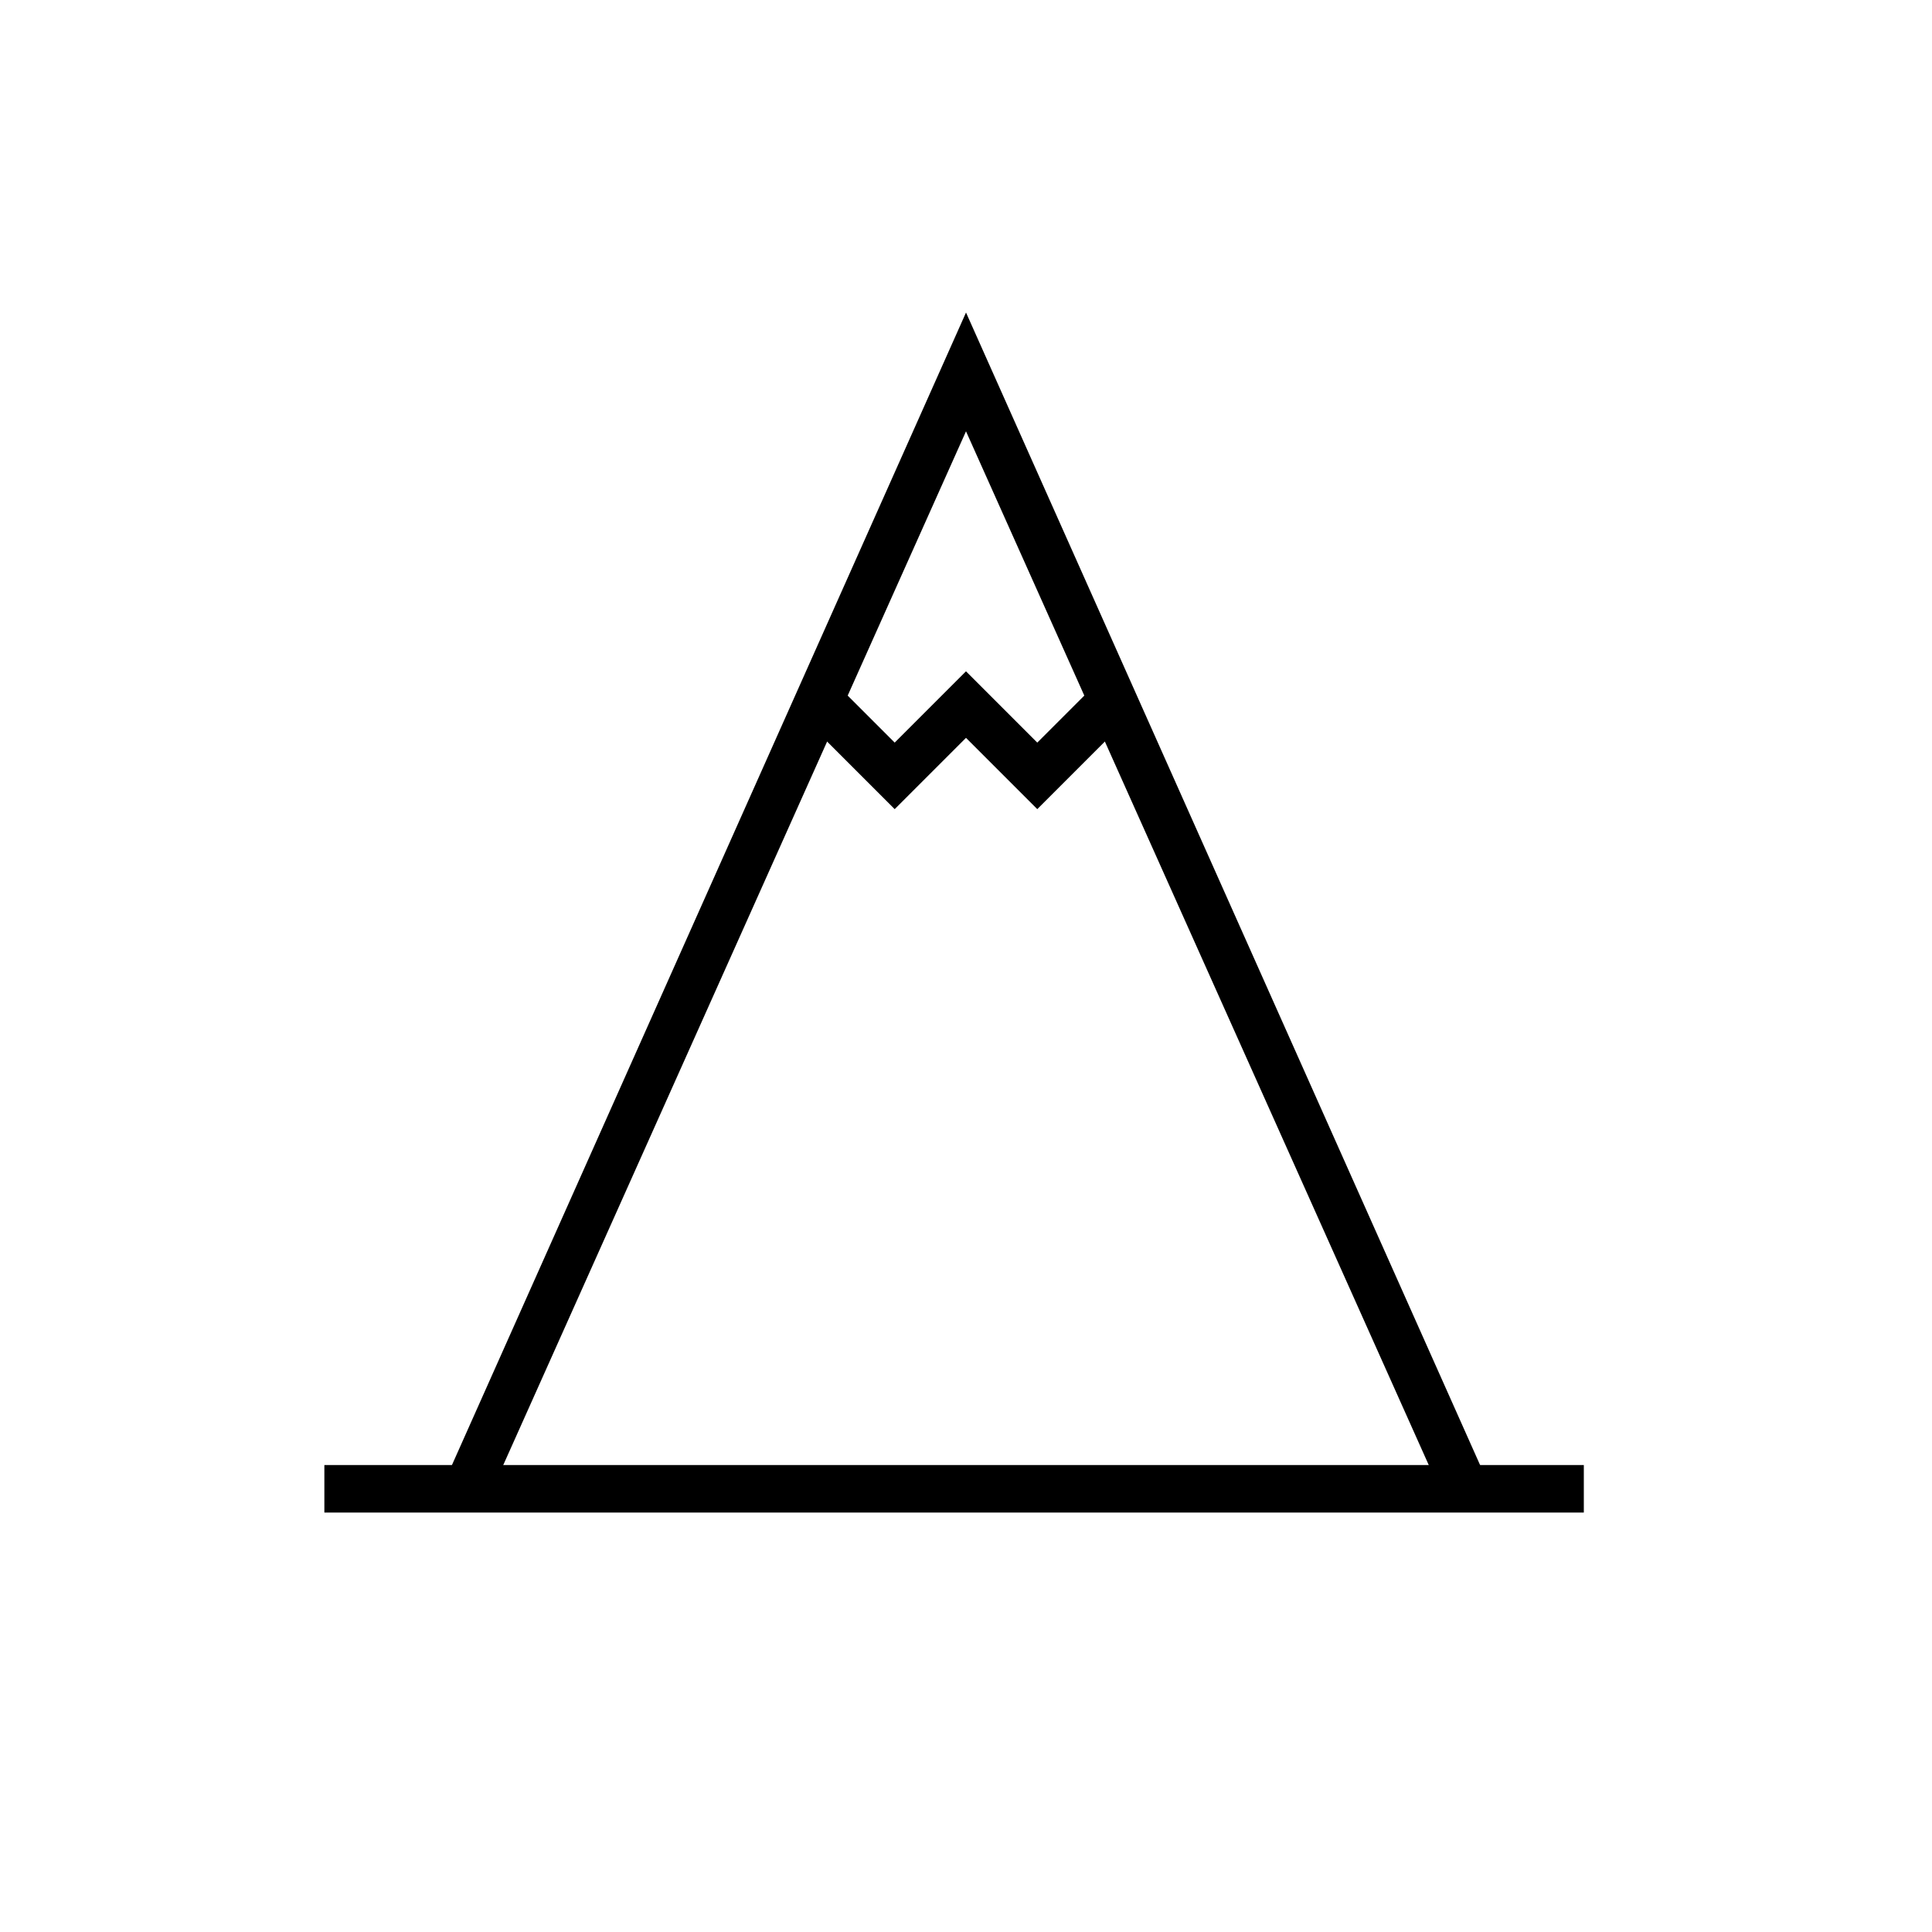 <?xml version="1.0" encoding="UTF-8"?>
<!-- The Best Svg Icon site in the world: iconSvg.co, Visit us! https://iconsvg.co -->
<svg fill="#000000" width="800px" height="800px" version="1.1" viewBox="144 144 512 512" xmlns="http://www.w3.org/2000/svg">
 <g>
  <path d="m229.96 532.25h333.77v12.594h-333.77z"/>
  <path d="m526.58 541.07-126.58-282.77-126.58 282.77-11.336-5.039 137.92-309.21 137.92 309.21z"/>
  <path d="m418.89 358.43-18.891-18.891-18.895 18.891-23.301-23.301 8.816-8.816 14.484 14.484 18.895-18.895 18.891 18.895 14.484-14.484 8.816 8.816z"/>
 </g>
</svg>